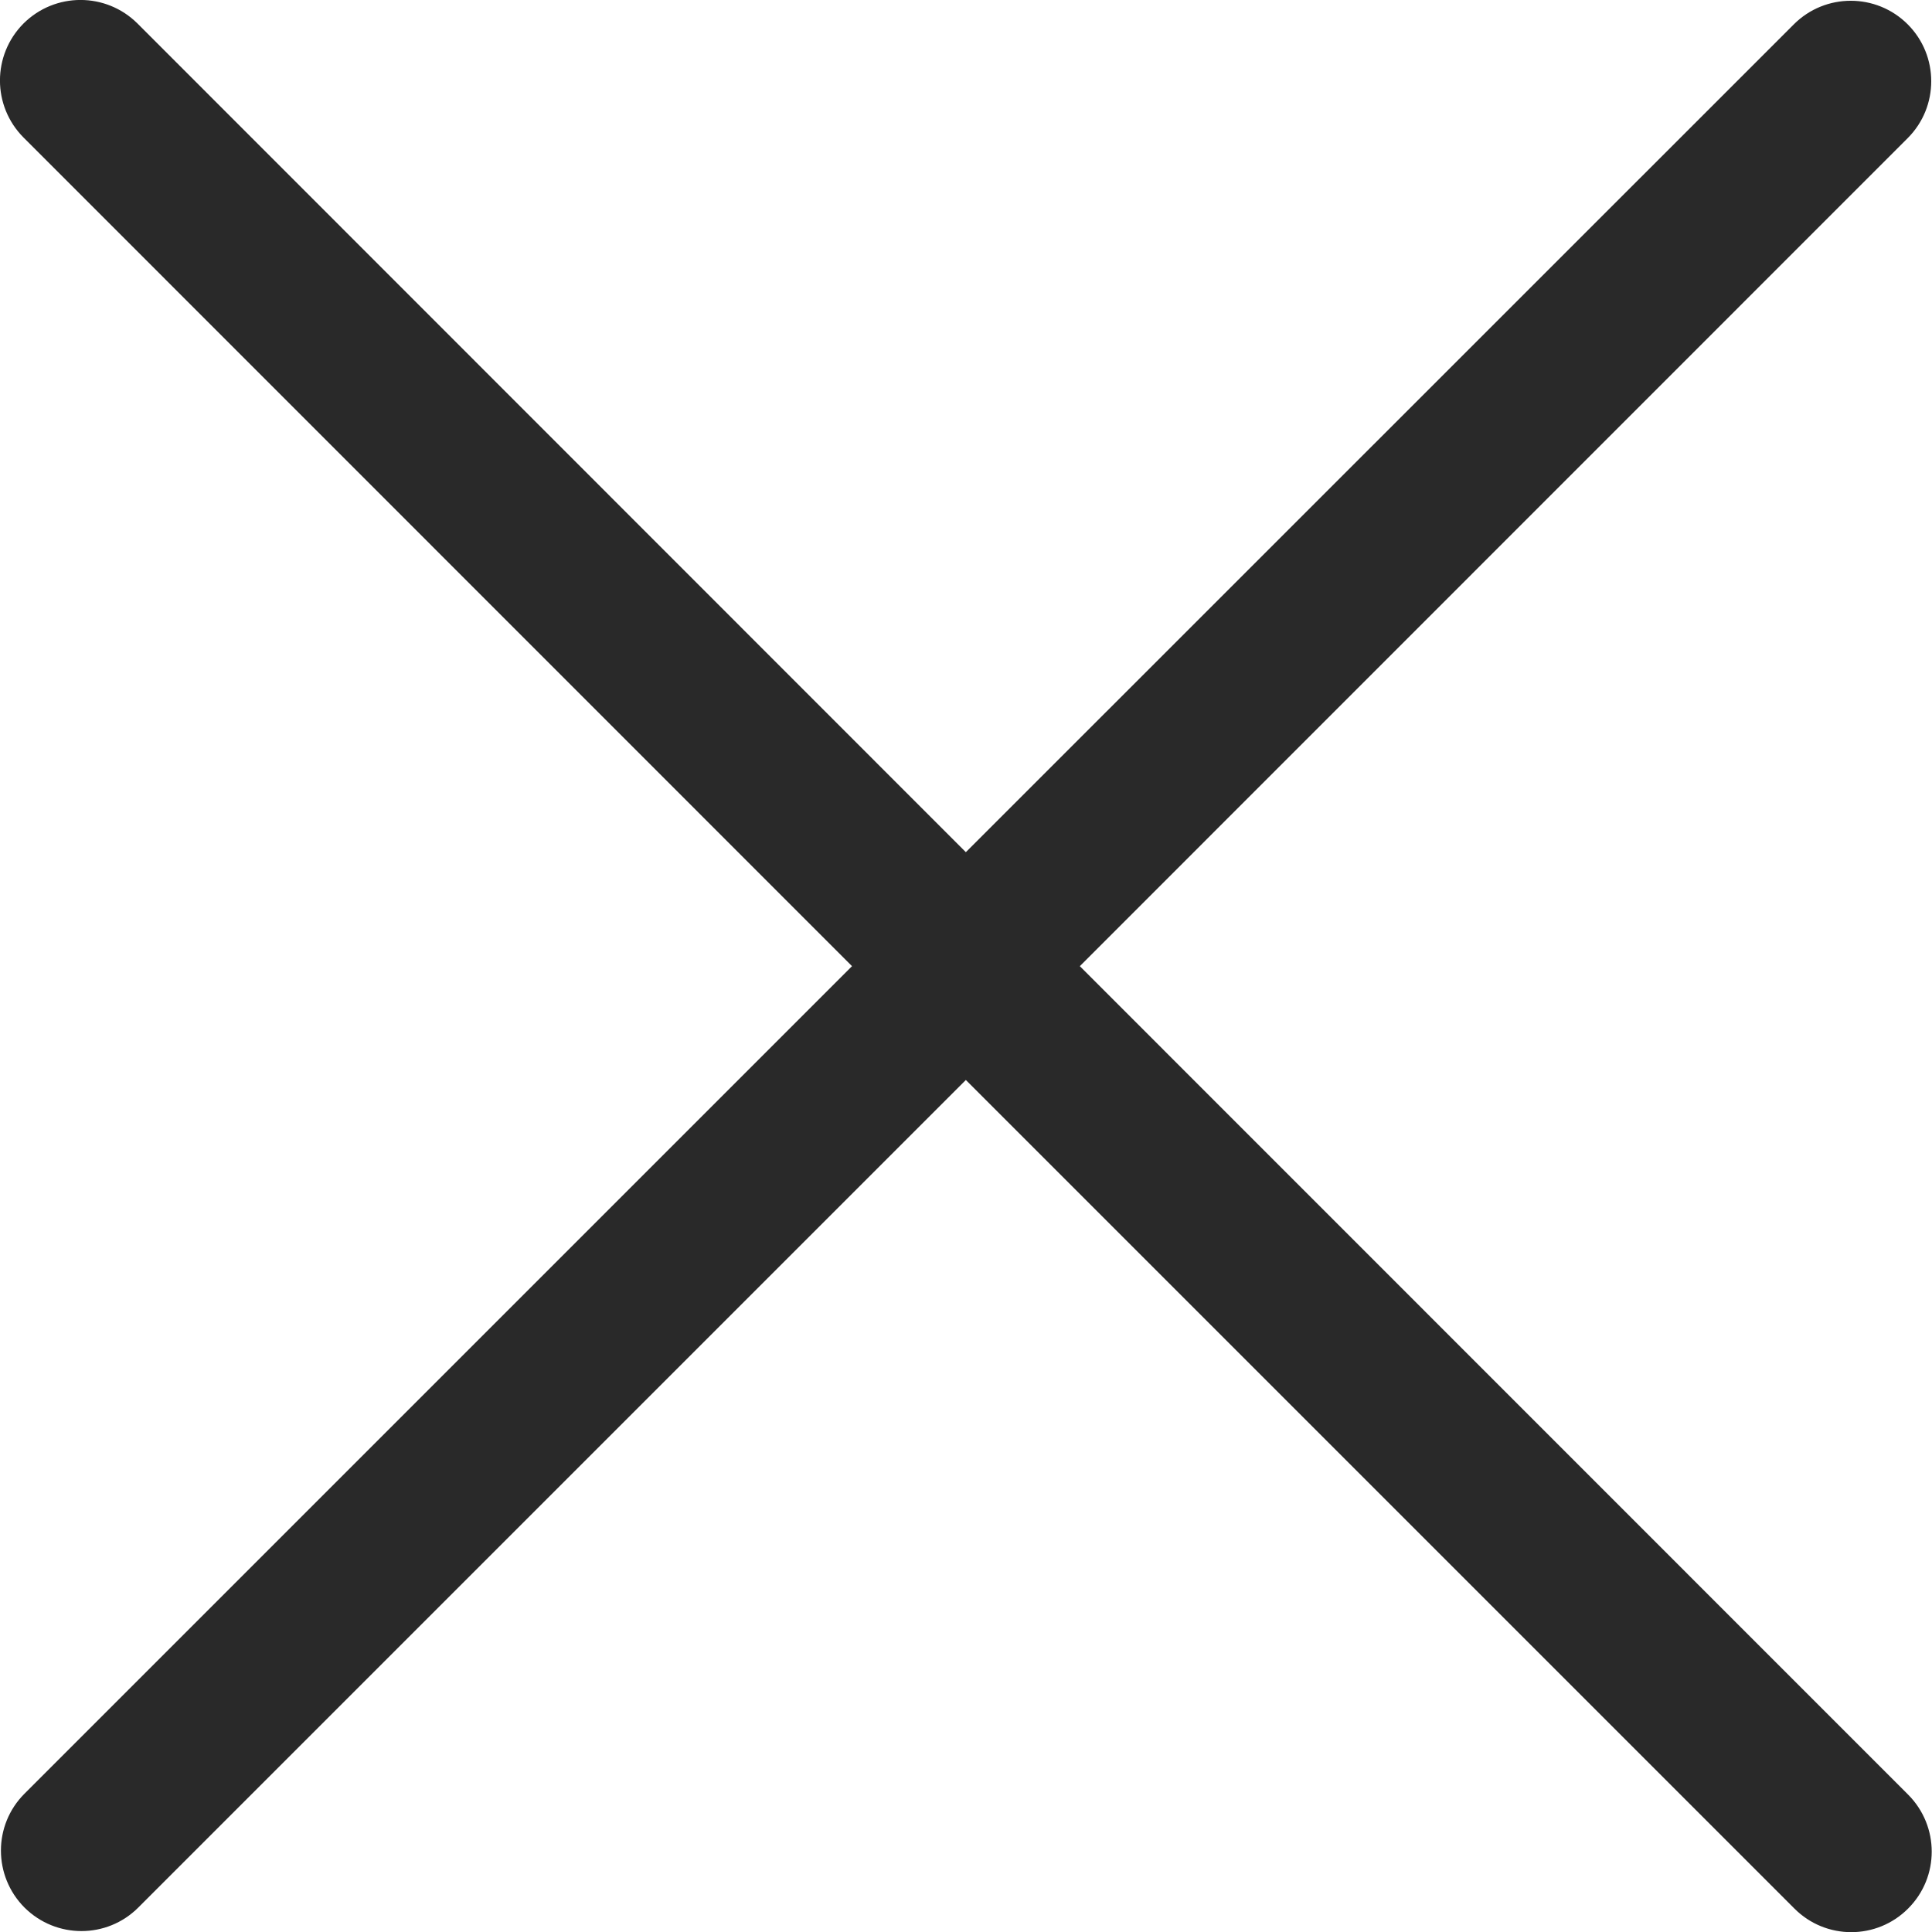 <svg width="12" height="12" viewBox="0 0 12 12" fill="none" xmlns="http://www.w3.org/2000/svg">
    <path fill-rule="evenodd" clip-rule="evenodd" d="M0.854 0.146C0.658 -0.049 0.342 -0.049 0.146 0.146C-0.049 0.342 -0.049 0.658 0.146 0.854L5.292 6.001L0.152 11.141C-0.043 11.336 -0.043 11.652 0.152 11.848C0.348 12.043 0.664 12.043 0.859 11.848L5.999 6.708L11.145 11.854C11.34 12.05 11.657 12.05 11.852 11.854C12.047 11.659 12.047 11.343 11.852 11.147L6.707 6.001L11.849 0.858C12.044 0.663 12.044 0.346 11.849 0.151C11.654 -0.044 11.337 -0.044 11.142 0.151L5.999 5.293L0.854 0.146Z" fill="#292929"/>
</svg>